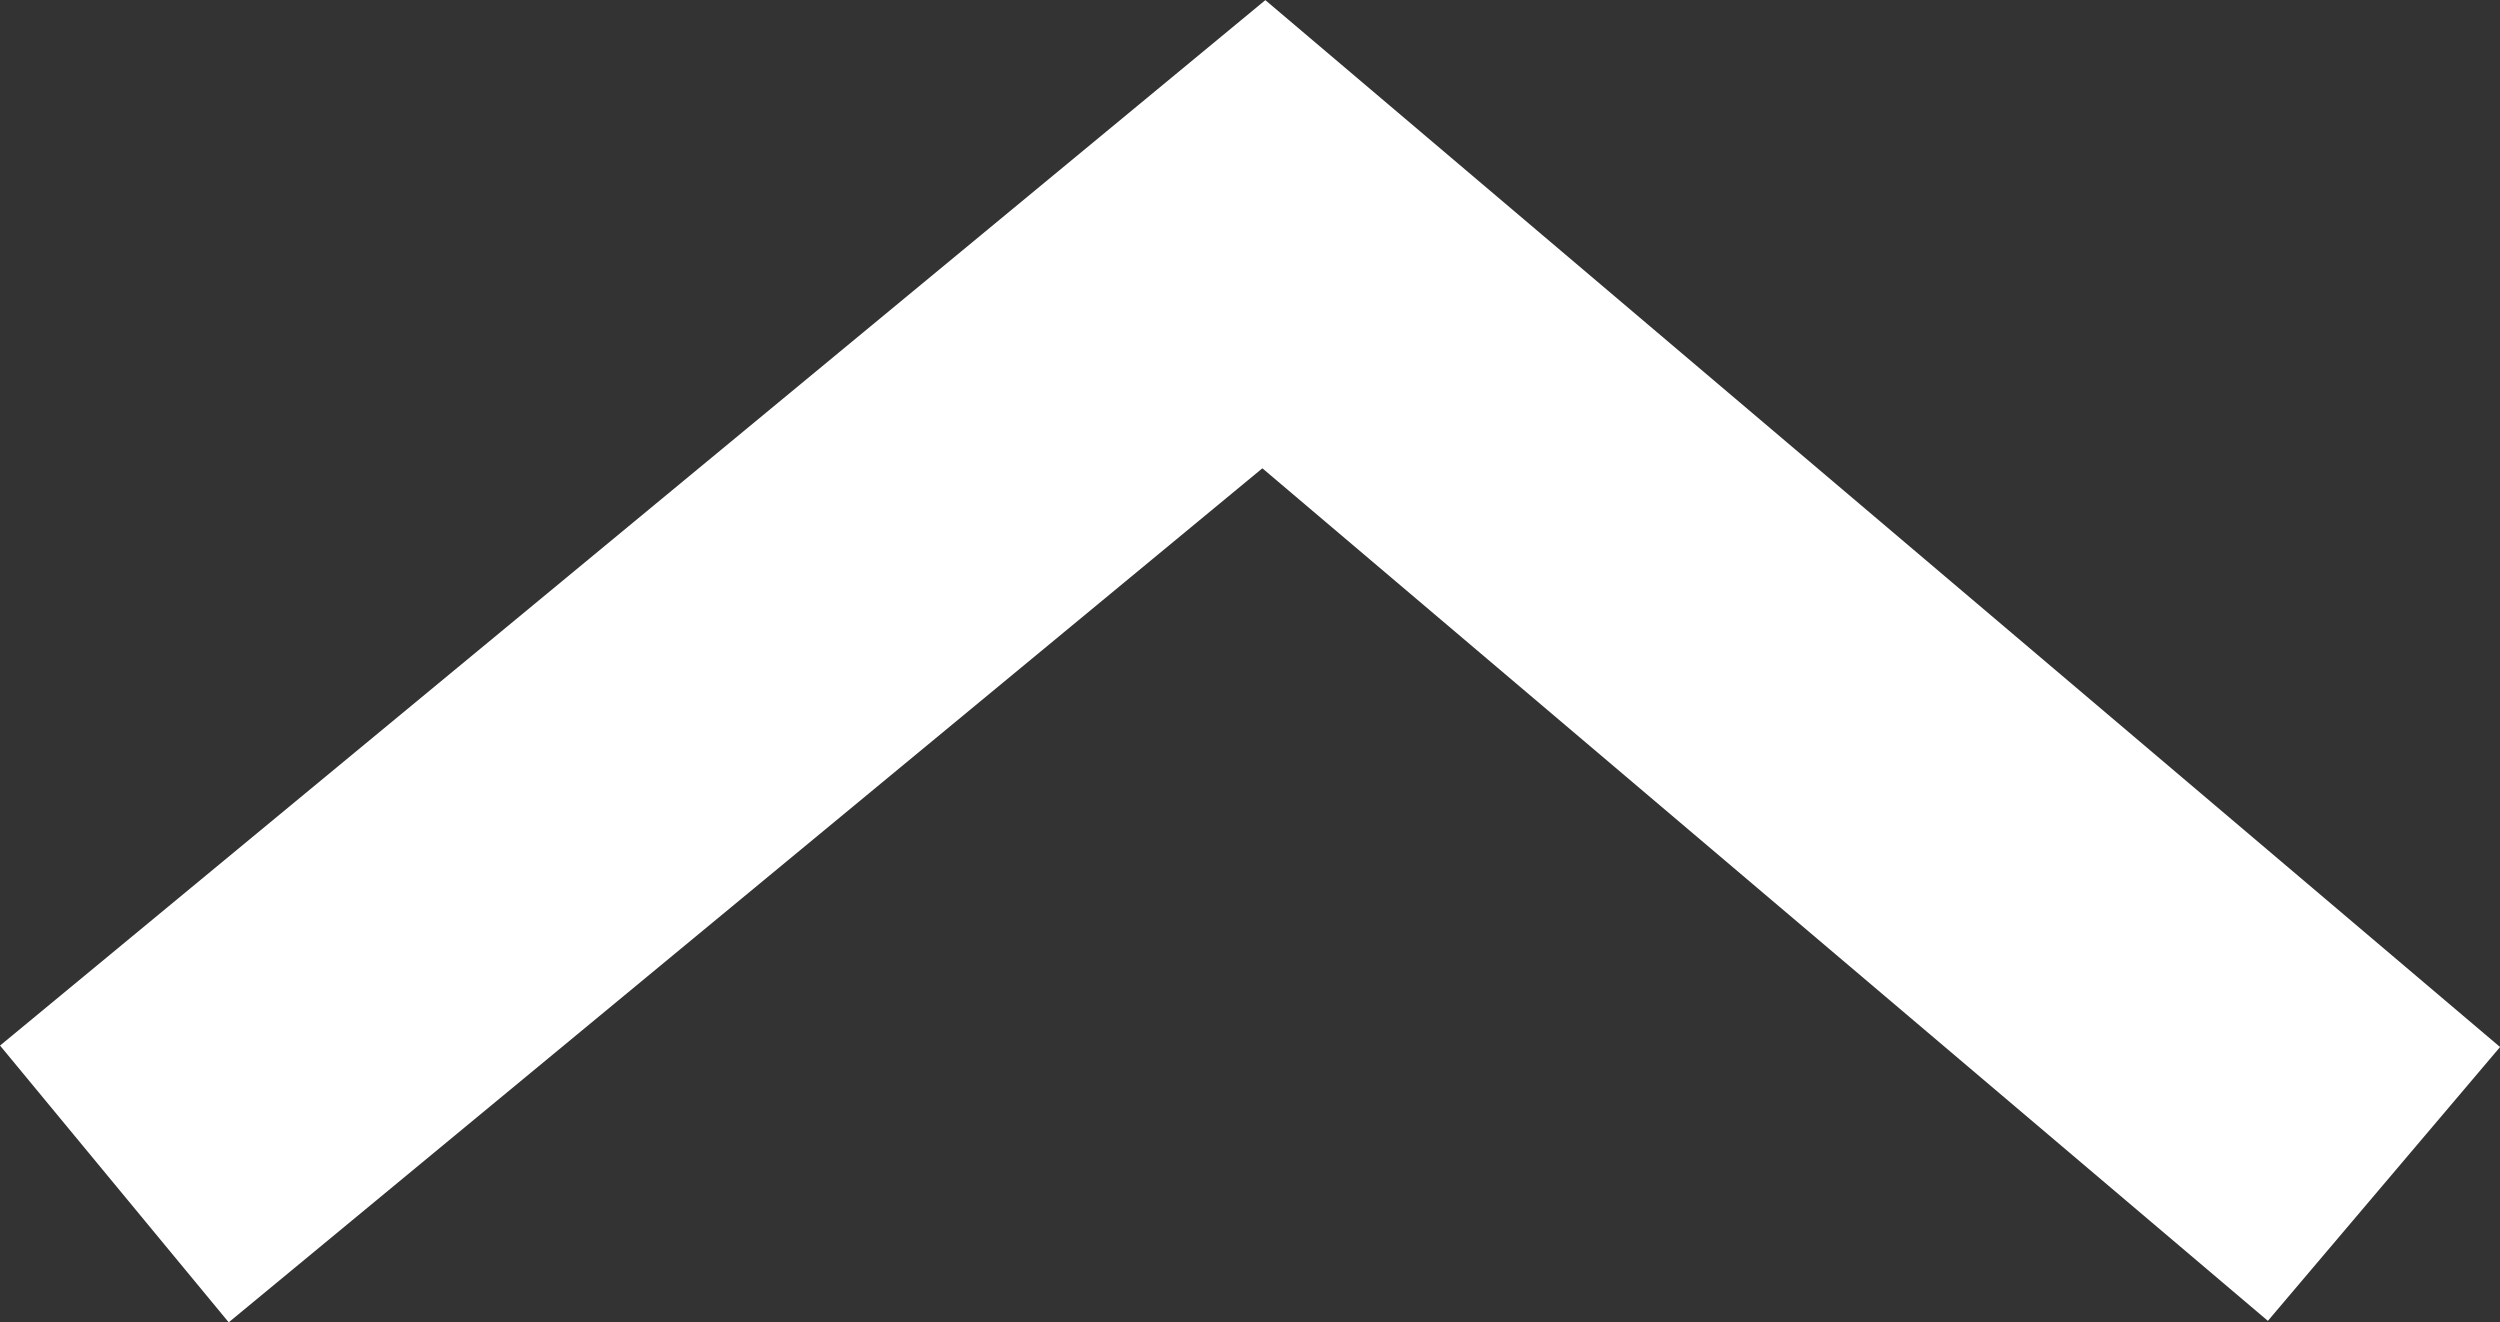 <svg xmlns="http://www.w3.org/2000/svg" width="34.818" height="18.414" viewBox="0 0 34.818 18.414">
  <rect x="0" y="0" width="34.818" height="18.414" fill="#333333" stroke="none"/>
  <g id="Group_2038" data-name="Group 2038" transform="translate(-12231.415 4631.883)">
    <path id="Path_4525" data-name="Path 4525" d="M31.609-6.406l-15.6-13.227L0-6.406" transform="translate(12233.008 -4608.988)" fill="none" stroke="#fff" stroke-width="5"/>
  </g>
</svg>

